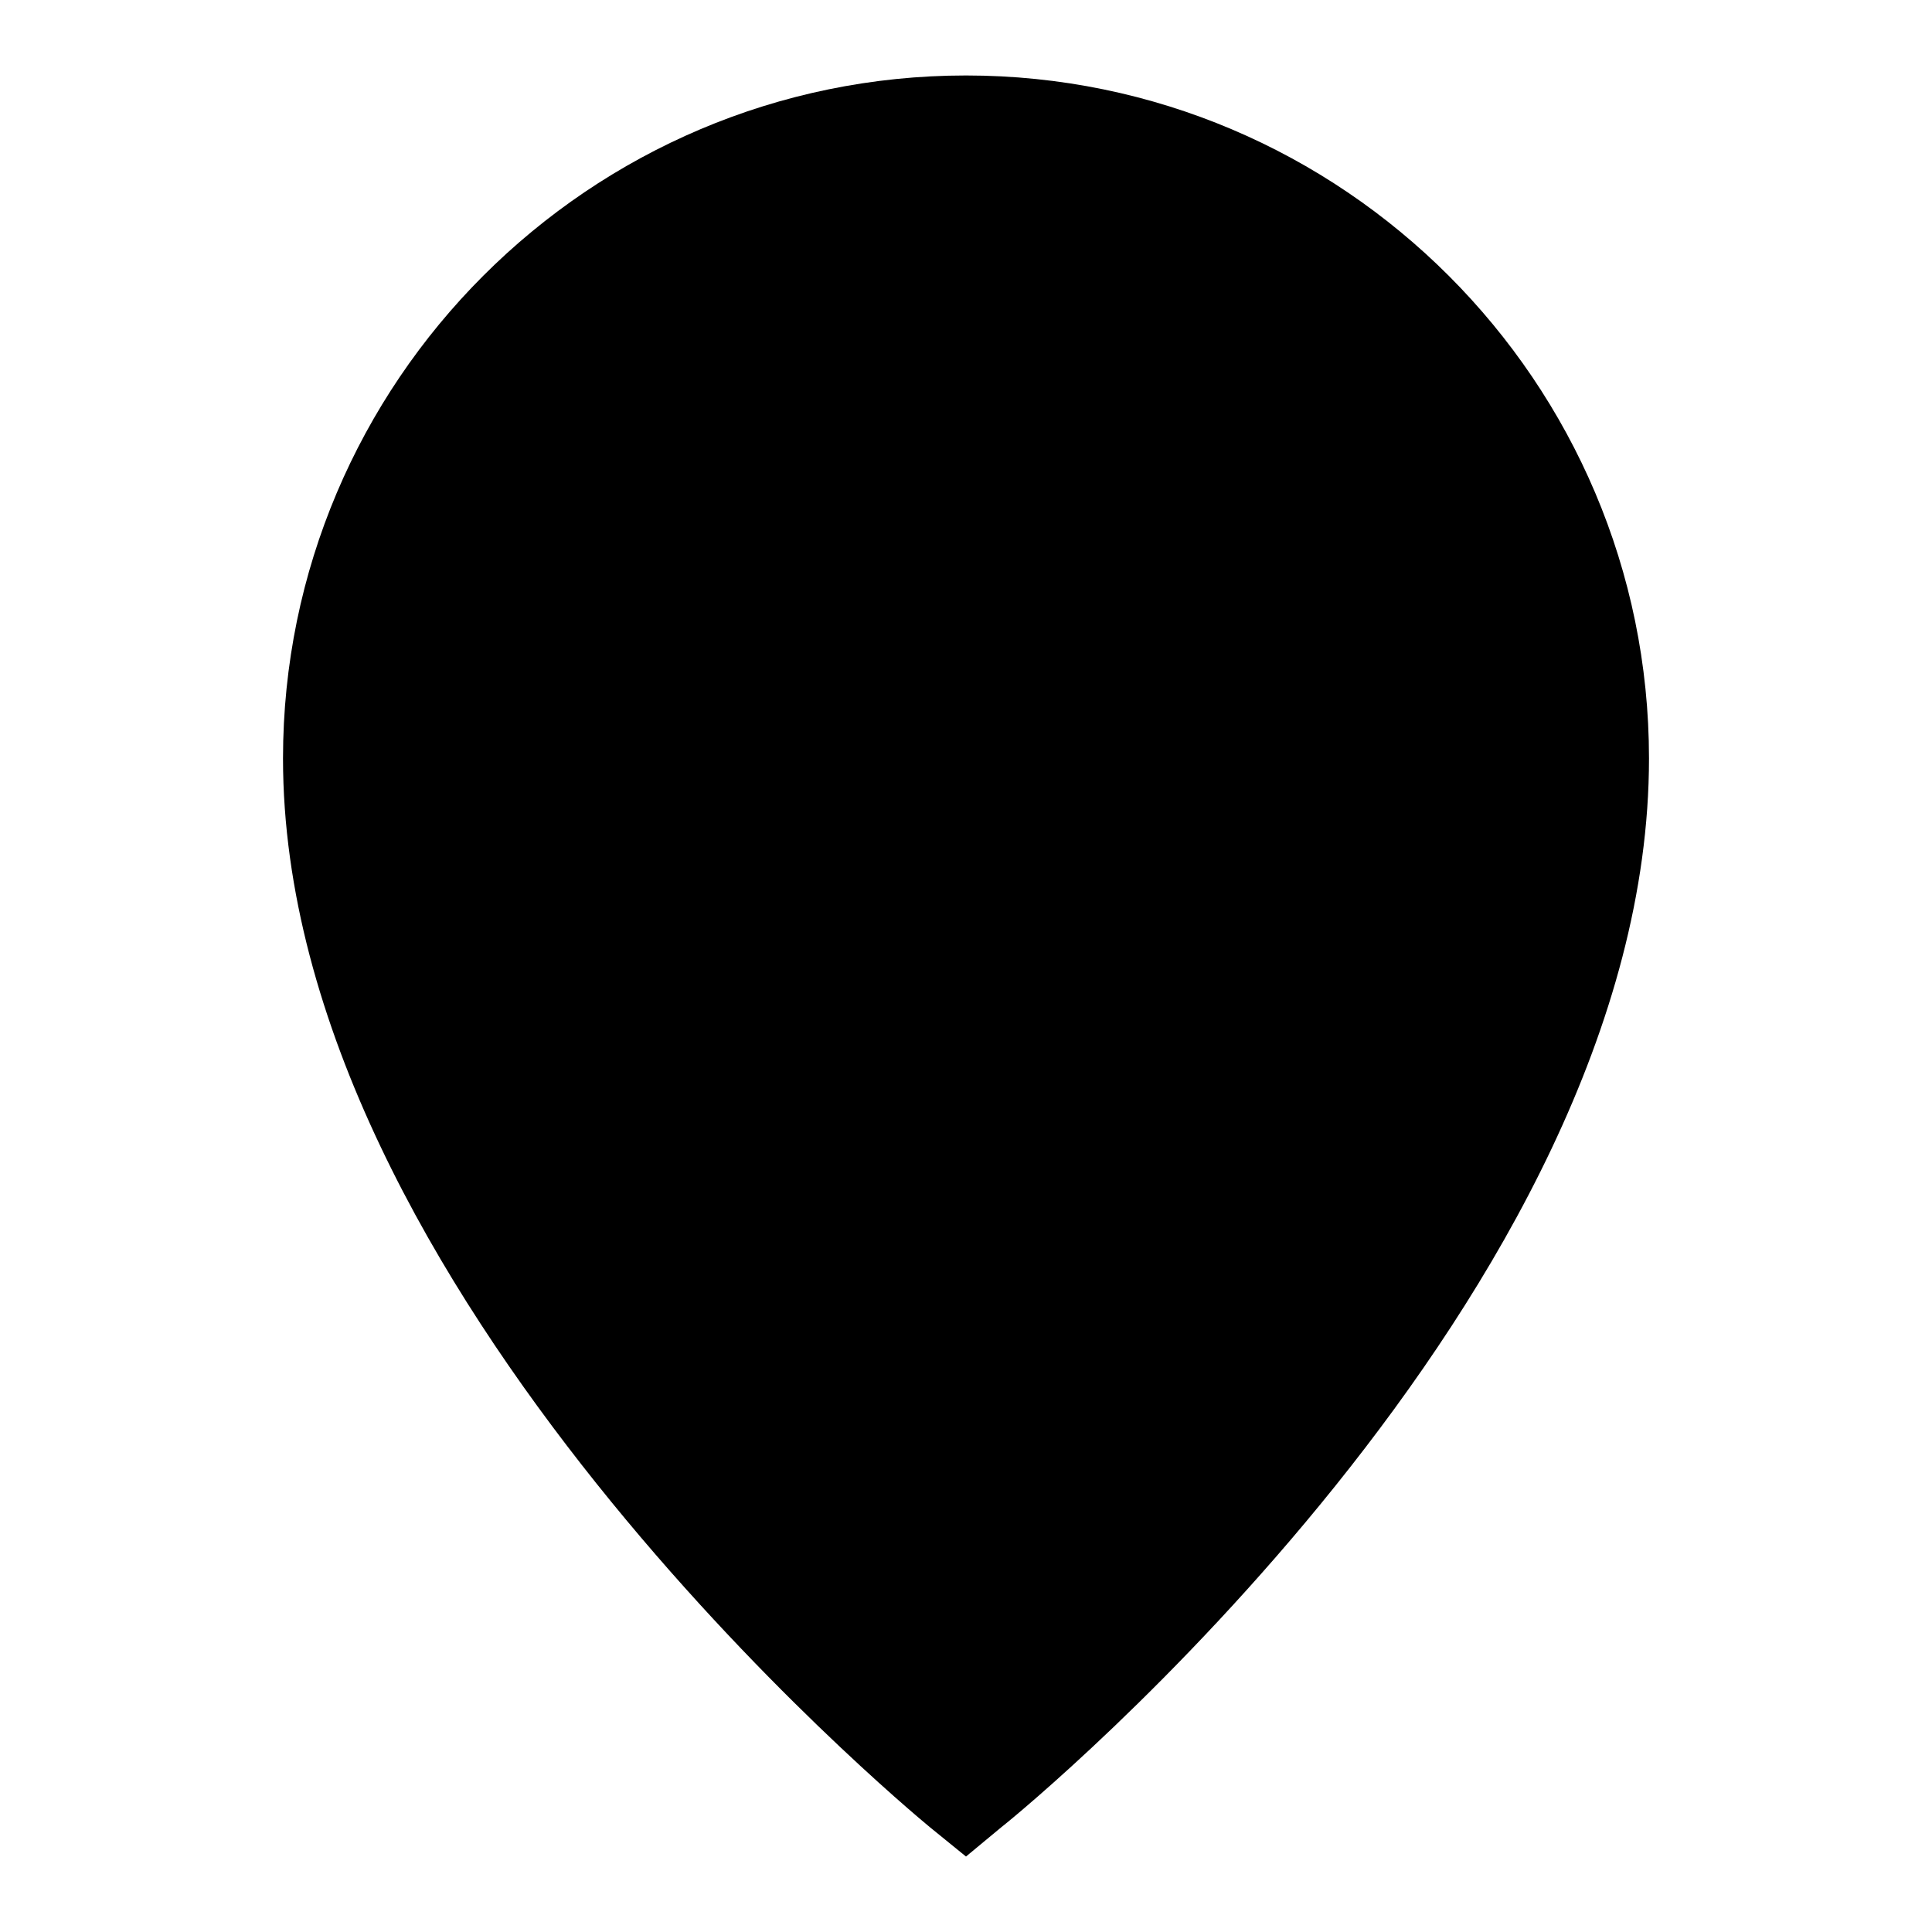 <?xml version="1.0" encoding="utf-8"?>
<!-- Svg Vector Icons : http://www.onlinewebfonts.com/icon -->
<!DOCTYPE svg PUBLIC "-//W3C//DTD SVG 1.1//EN" "http://www.w3.org/Graphics/SVG/1.1/DTD/svg11.dtd">
<svg version="1.1" xmlns="http://www.w3.org/2000/svg" xmlns:xlink="http://www.w3.org/1999/xlink" x="0px" y="0px" viewBox="0 0 256 256" enable-background="new 0 0 256 256" xml:space="preserve">
<g><g><path fill="#000000" d="M211,100.5c0,68.2-83,135.7-83,135.7s-83-68.2-83-135.7c0-45.8,37.1-83,83-83S211,54.7,211,100.5z"/><path fill="#000000" d="M128,246l-4.8-3.9c-3.5-2.9-85.7-71.3-85.7-141.6C37.5,50.6,78.1,10,128,10c49.9,0,90.5,40.6,90.5,90.5c0,71-82.2,138.8-85.8,141.6L128,246z M128,25.1c-41.6,0-75.4,33.8-75.4,75.4c0,54.1,58.2,110.3,75.4,125.8c17.3-15.4,75.4-71.2,75.4-125.8C203.4,58.9,169.6,25.1,128,25.1z"/><path fill="#000000" d="M105.4,100.5c0,12.5,10.1,22.6,22.6,22.6c12.5,0,22.6-10.1,22.6-22.6c0-12.5-10.1-22.6-22.6-22.6C115.5,77.9,105.4,88,105.4,100.5z"/></g></g>
</svg>